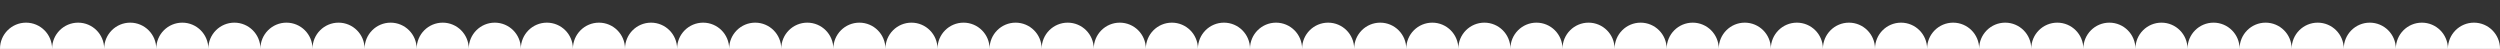 <?xml version="1.0" encoding="UTF-8"?> <svg xmlns="http://www.w3.org/2000/svg" width="8000" height="157" viewBox="0 0 8000 157" fill="none"><rect x="0" y="0" width="8000" height="157" fill="#333333" stroke="none"/><path d="M83.333 72.496C129.357 72.496 166.667 109.805 166.667 155.828C166.667 156.054 166.665 156.279 166.663 156.504H0.004C0.002 156.279 0 156.054 0 155.828C0 109.805 37.309 72.496 83.333 72.496ZM250 72.496C296.024 72.496 333.333 109.805 333.333 155.828C333.333 156.054 333.331 156.279 333.329 156.504H166.671C166.669 156.279 166.667 156.054 166.667 155.828C166.667 109.805 203.976 72.496 250 72.496ZM416.667 72.496C462.69 72.496 500 109.805 500 155.828C500 156.054 499.998 156.279 499.996 156.504H333.337C333.335 156.279 333.333 156.054 333.333 155.828C333.333 109.805 370.643 72.496 416.667 72.496ZM583.333 72.496C629.357 72.496 666.667 109.805 666.667 155.828C666.667 156.054 666.665 156.279 666.663 156.504H500.004C500.002 156.279 500 156.054 500 155.828C500 109.805 537.31 72.496 583.333 72.496ZM750 72.496C796.024 72.496 833.333 109.805 833.333 155.828C833.333 156.054 833.331 156.279 833.329 156.504H666.671C666.669 156.279 666.667 156.054 666.667 155.828C666.667 109.805 703.976 72.496 750 72.496ZM916.667 72.496C962.69 72.496 1000 109.805 1000 155.828C1000 156.054 999.998 156.279 999.996 156.504H833.337C833.335 156.279 833.333 156.054 833.333 155.828C833.333 109.805 870.643 72.496 916.667 72.496ZM1083.33 72.496C1129.36 72.496 1166.67 109.805 1166.67 155.828C1166.67 156.054 1166.66 156.279 1166.66 156.504H1000C1000 156.279 1000 156.054 1000 155.828C1000 109.805 1037.31 72.496 1083.33 72.496ZM1250 72.496C1296.02 72.496 1333.33 109.805 1333.33 155.828C1333.33 156.054 1333.33 156.279 1333.33 156.504H1166.67C1166.67 156.279 1166.67 156.054 1166.67 155.828C1166.67 109.805 1203.98 72.496 1250 72.496ZM1416.67 72.496C1462.69 72.496 1500 109.805 1500 155.828C1500 156.054 1500 156.279 1500 156.504H1333.34C1333.34 156.279 1333.33 156.054 1333.33 155.828C1333.33 109.805 1370.64 72.496 1416.67 72.496ZM1583.33 72.496C1629.36 72.496 1666.67 109.805 1666.67 155.828C1666.67 156.054 1666.66 156.279 1666.66 156.504H1500C1500 156.279 1500 156.054 1500 155.828C1500 109.805 1537.31 72.496 1583.33 72.496ZM1750 72.496C1796.02 72.496 1833.33 109.805 1833.33 155.828C1833.33 156.054 1833.33 156.279 1833.33 156.504H1666.67C1666.67 156.279 1666.67 156.054 1666.67 155.828C1666.67 109.805 1703.98 72.496 1750 72.496ZM1916.67 72.496C1962.69 72.496 2000 109.805 2000 155.828C2000 156.054 2000 156.279 2000 156.504H1833.34C1833.34 156.279 1833.33 156.054 1833.33 155.828C1833.33 109.805 1870.64 72.496 1916.67 72.496ZM2083.33 72.496C2129.36 72.496 2166.67 109.805 2166.67 155.828C2166.67 156.054 2166.66 156.279 2166.66 156.504H2000C2000 156.279 2000 156.054 2000 155.828C2000 109.805 2037.31 72.496 2083.33 72.496ZM2250 72.496C2296.02 72.496 2333.33 109.805 2333.33 155.828C2333.33 156.054 2333.33 156.279 2333.33 156.504H2166.67C2166.67 156.279 2166.67 156.054 2166.67 155.828C2166.67 109.805 2203.98 72.496 2250 72.496ZM2416.67 72.496C2462.69 72.496 2500 109.805 2500 155.828C2500 156.054 2500 156.279 2500 156.504H2333.34C2333.34 156.279 2333.33 156.054 2333.33 155.828C2333.33 109.805 2370.64 72.496 2416.67 72.496ZM2583.33 72.496C2629.36 72.496 2666.67 109.805 2666.67 155.828C2666.67 156.054 2666.66 156.279 2666.66 156.504H2500C2500 156.279 2500 156.054 2500 155.828C2500 109.805 2537.31 72.496 2583.33 72.496ZM2750 72.496C2796.02 72.496 2833.33 109.805 2833.33 155.828C2833.33 156.054 2833.33 156.279 2833.33 156.504H2666.67C2666.67 156.279 2666.67 156.054 2666.67 155.828C2666.67 109.805 2703.98 72.496 2750 72.496ZM2916.67 72.496C2962.69 72.496 3000 109.805 3000 155.828C3000 156.054 3000 156.279 3000 156.504H2833.34C2833.34 156.279 2833.33 156.054 2833.33 155.828C2833.33 109.805 2870.64 72.496 2916.67 72.496ZM3083.33 72.496C3129.36 72.496 3166.67 109.805 3166.67 155.828C3166.67 156.054 3166.66 156.279 3166.66 156.504H3000C3000 156.279 3000 156.054 3000 155.828C3000 109.805 3037.31 72.496 3083.33 72.496ZM3250 72.496C3296.02 72.496 3333.33 109.805 3333.33 155.828C3333.33 156.054 3333.33 156.279 3333.33 156.504H3166.67C3166.67 156.279 3166.67 156.054 3166.67 155.828C3166.67 109.805 3203.98 72.496 3250 72.496ZM3416.67 72.496C3462.69 72.496 3500 109.805 3500 155.828C3500 156.054 3500 156.279 3500 156.504H3333.34C3333.34 156.279 3333.33 156.054 3333.33 155.828C3333.33 109.805 3370.64 72.496 3416.67 72.496ZM3583.33 72.496C3629.36 72.496 3666.67 109.805 3666.67 155.828C3666.67 156.054 3666.66 156.279 3666.66 156.504H3500C3500 156.279 3500 156.054 3500 155.828C3500 109.805 3537.31 72.496 3583.33 72.496ZM3750 72.496C3796.02 72.496 3833.33 109.805 3833.33 155.828C3833.33 156.054 3833.33 156.279 3833.33 156.504H3666.67C3666.67 156.279 3666.67 156.054 3666.67 155.828C3666.67 109.805 3703.98 72.496 3750 72.496ZM3916.67 72.496C3962.69 72.496 4000 109.805 4000 155.828C4000 156.054 4000 156.279 4000 156.504H3833.34C3833.34 156.279 3833.33 156.054 3833.33 155.828C3833.33 109.805 3870.64 72.496 3916.67 72.496ZM4083.33 72.496C4129.36 72.496 4166.67 109.805 4166.67 155.828C4166.67 156.054 4166.66 156.279 4166.66 156.504H4000C4000 156.279 4000 156.054 4000 155.828C4000 109.805 4037.31 72.496 4083.33 72.496ZM4250 72.496C4296.02 72.496 4333.33 109.805 4333.33 155.828C4333.33 156.054 4333.33 156.279 4333.33 156.504H4166.67C4166.67 156.279 4166.67 156.054 4166.67 155.828C4166.67 109.805 4203.98 72.496 4250 72.496ZM4416.67 72.496C4462.69 72.496 4500 109.805 4500 155.828C4500 156.054 4500 156.279 4500 156.504H4333.34C4333.34 156.279 4333.33 156.054 4333.33 155.828C4333.33 109.805 4370.64 72.496 4416.67 72.496ZM4583.33 72.496C4629.36 72.496 4666.67 109.805 4666.67 155.828C4666.67 156.054 4666.66 156.279 4666.66 156.504H4500C4500 156.279 4500 156.054 4500 155.828C4500 109.805 4537.31 72.496 4583.33 72.496ZM4750 72.496C4796.02 72.496 4833.33 109.805 4833.33 155.828C4833.33 156.054 4833.33 156.279 4833.33 156.504H4666.67C4666.67 156.279 4666.67 156.054 4666.67 155.828C4666.67 109.805 4703.98 72.496 4750 72.496ZM4916.67 72.496C4962.69 72.496 5000 109.805 5000 155.828C5000 156.054 5000 156.279 5000 156.504H4833.34C4833.34 156.279 4833.33 156.054 4833.33 155.828C4833.33 109.805 4870.64 72.496 4916.67 72.496ZM5083.33 72.496C5129.36 72.496 5166.67 109.805 5166.67 155.828C5166.67 156.054 5166.66 156.279 5166.66 156.504H5000C5000 156.279 5000 156.054 5000 155.828C5000 109.805 5037.31 72.496 5083.33 72.496ZM5250 72.496C5296.02 72.496 5333.33 109.805 5333.33 155.828C5333.33 156.054 5333.33 156.279 5333.33 156.504H5166.67C5166.67 156.279 5166.67 156.054 5166.67 155.828C5166.67 109.805 5203.98 72.496 5250 72.496ZM5416.67 72.496C5462.69 72.496 5500 109.805 5500 155.828C5500 156.054 5500 156.279 5500 156.504H5333.34C5333.34 156.279 5333.33 156.054 5333.33 155.828C5333.33 109.805 5370.64 72.496 5416.67 72.496ZM5583.33 72.496C5629.36 72.496 5666.67 109.805 5666.67 155.828C5666.67 156.054 5666.66 156.279 5666.66 156.504H5500C5500 156.279 5500 156.054 5500 155.828C5500 109.805 5537.31 72.496 5583.33 72.496ZM5750 72.496C5796.02 72.496 5833.33 109.805 5833.33 155.828C5833.33 156.054 5833.33 156.279 5833.33 156.504H5666.67C5666.67 156.279 5666.67 156.054 5666.67 155.828C5666.67 109.805 5703.98 72.496 5750 72.496ZM5916.67 72.496C5962.69 72.496 6000 109.805 6000 155.828C6000 156.054 6000 156.279 6000 156.504H5833.34C5833.34 156.279 5833.33 156.054 5833.33 155.828C5833.33 109.805 5870.64 72.496 5916.67 72.496ZM6083.33 72.496C6129.36 72.496 6166.67 109.805 6166.67 155.828C6166.67 156.054 6166.66 156.279 6166.66 156.504H6000C6000 156.279 6000 156.054 6000 155.828C6000 109.805 6037.31 72.496 6083.33 72.496ZM6250 72.496C6296.02 72.496 6333.33 109.805 6333.33 155.828C6333.33 156.054 6333.33 156.279 6333.33 156.504H6166.67C6166.67 156.279 6166.67 156.054 6166.67 155.828C6166.67 109.805 6203.98 72.496 6250 72.496ZM6416.67 72.496C6462.69 72.496 6500 109.805 6500 155.828C6500 156.054 6500 156.279 6500 156.504H6333.34C6333.34 156.279 6333.33 156.054 6333.33 155.828C6333.33 109.805 6370.64 72.496 6416.67 72.496ZM6583.33 72.496C6629.36 72.496 6666.67 109.805 6666.67 155.828C6666.67 156.054 6666.66 156.279 6666.66 156.504H6500C6500 156.279 6500 156.054 6500 155.828C6500 109.805 6537.31 72.496 6583.33 72.496ZM6750 72.496C6796.02 72.496 6833.33 109.805 6833.33 155.828C6833.33 156.054 6833.33 156.279 6833.33 156.504H6666.67C6666.67 156.279 6666.67 156.054 6666.67 155.828C6666.67 109.805 6703.98 72.496 6750 72.496ZM6916.67 72.496C6962.69 72.496 7000 109.805 7000 155.828C7000 156.054 7000 156.279 7000 156.504H6833.34C6833.34 156.279 6833.33 156.054 6833.33 155.828C6833.33 109.805 6870.64 72.496 6916.67 72.496ZM7083.33 72.496C7129.36 72.496 7166.67 109.805 7166.67 155.828C7166.67 156.054 7166.66 156.279 7166.66 156.504H7000C7000 156.279 7000 156.054 7000 155.828C7000 109.805 7037.31 72.496 7083.33 72.496ZM7250 72.496C7296.02 72.496 7333.33 109.805 7333.33 155.828C7333.33 156.054 7333.33 156.279 7333.33 156.504H7166.67C7166.67 156.279 7166.67 156.054 7166.67 155.828C7166.67 109.805 7203.98 72.496 7250 72.496ZM7416.67 72.496C7462.69 72.496 7500 109.805 7500 155.828C7500 156.054 7500 156.279 7500 156.504H7333.34C7333.34 156.279 7333.33 156.054 7333.33 155.828C7333.33 109.805 7370.64 72.496 7416.67 72.496ZM7583.33 72.496C7629.36 72.496 7666.67 109.805 7666.67 155.828C7666.67 156.054 7666.66 156.279 7666.66 156.504H7500C7500 156.279 7500 156.054 7500 155.828C7500 109.805 7537.31 72.496 7583.33 72.496ZM7750 72.496C7796.02 72.496 7833.33 109.805 7833.33 155.828C7833.33 156.054 7833.33 156.279 7833.33 156.504H7666.67C7666.67 156.279 7666.67 156.054 7666.67 155.828C7666.67 109.805 7703.98 72.496 7750 72.496ZM7916.67 72.496C7962.69 72.496 8000 109.805 8000 155.828C8000 156.054 8000 156.279 8000 156.504H7833.34C7833.34 156.279 7833.33 156.054 7833.33 155.828C7833.33 109.805 7870.64 72.496 7916.67 72.496Z" fill="white"></path></svg> 